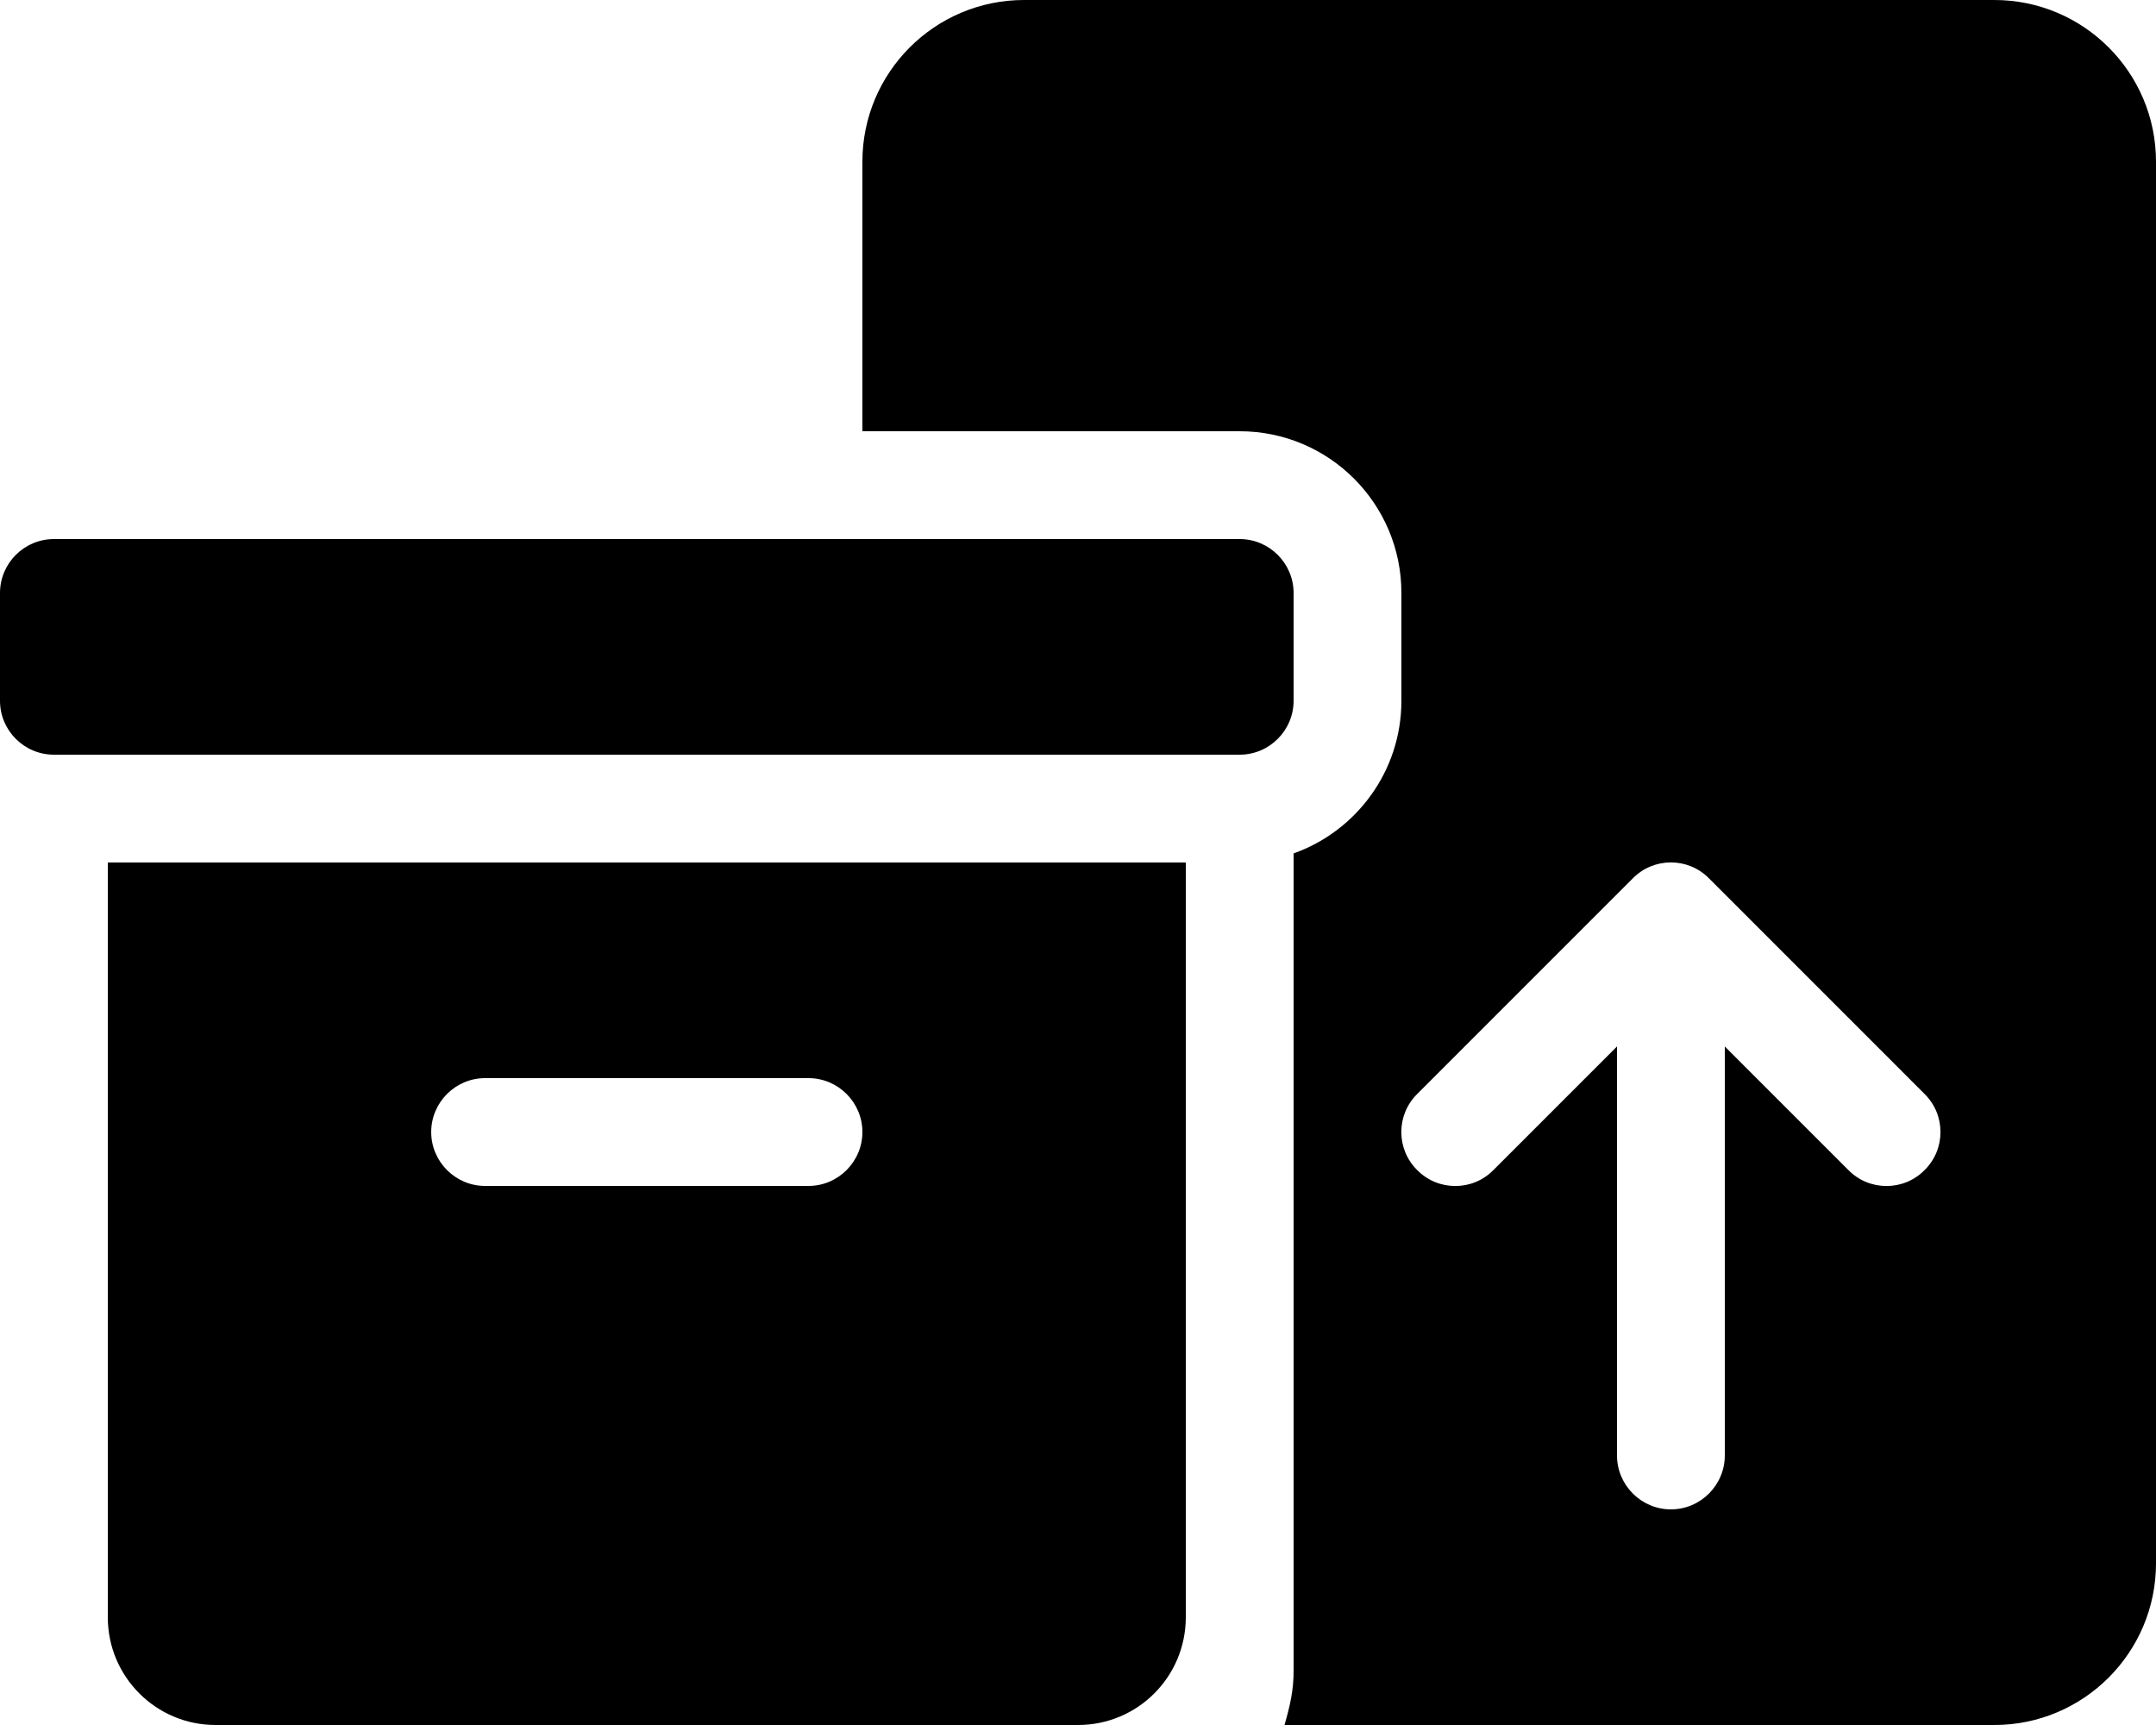 <svg xmlns="http://www.w3.org/2000/svg" viewBox="0 0 640 512"><!--! Font Awesome Free 6.1.1 by @fontawesome - https://fontawesome.com License - https://fontawesome.com/license/free (Icons: CC BY 4.0, Fonts: SIL OFL 1.1, Code: MIT License) Copyright 2022 Fonticons, Inc.--><path d="M256 48c0-26.51 21.5-48 48-48h288c26.5 0 48 21.49 48 48v416c0 26.5-21.5 48-48 48H381.3c1.7-5.9 2.7-10.4 2.7-16V253.3c18.6-6.6 32-24.4 32-45.3v-32c0-26.5-21.5-48-48-48H256V48zm315.3 299.3c6.3-6.2 6.3-16.4 0-22.6l-64-64c-6.2-6.3-16.4-6.3-22.6 0l-64 64c-6.3 6.2-6.3 16.4 0 22.6 6.2 6.3 16.4 6.3 22.6 0l36.7-36.7V432c0 8.8 7.2 16 16 16s16-7.2 16-16V310.6l36.7 36.7c6.2 6.3 16.4 6.3 22.6 0zM0 176c0-8.8 7.164-16 16-16h352c8.8 0 16 7.2 16 16v32c0 8.8-7.2 16-16 16H16c-8.836 0-16-7.2-16-16v-32zm352 304c0 17.7-14.3 32-32 32H64c-17.67 0-32-14.3-32-32V256h320v224zM144 320c-8.8 0-16 7.2-16 16s7.2 16 16 16h96c8.8 0 16-7.2 16-16s-7.2-16-16-16h-96z"/></svg>